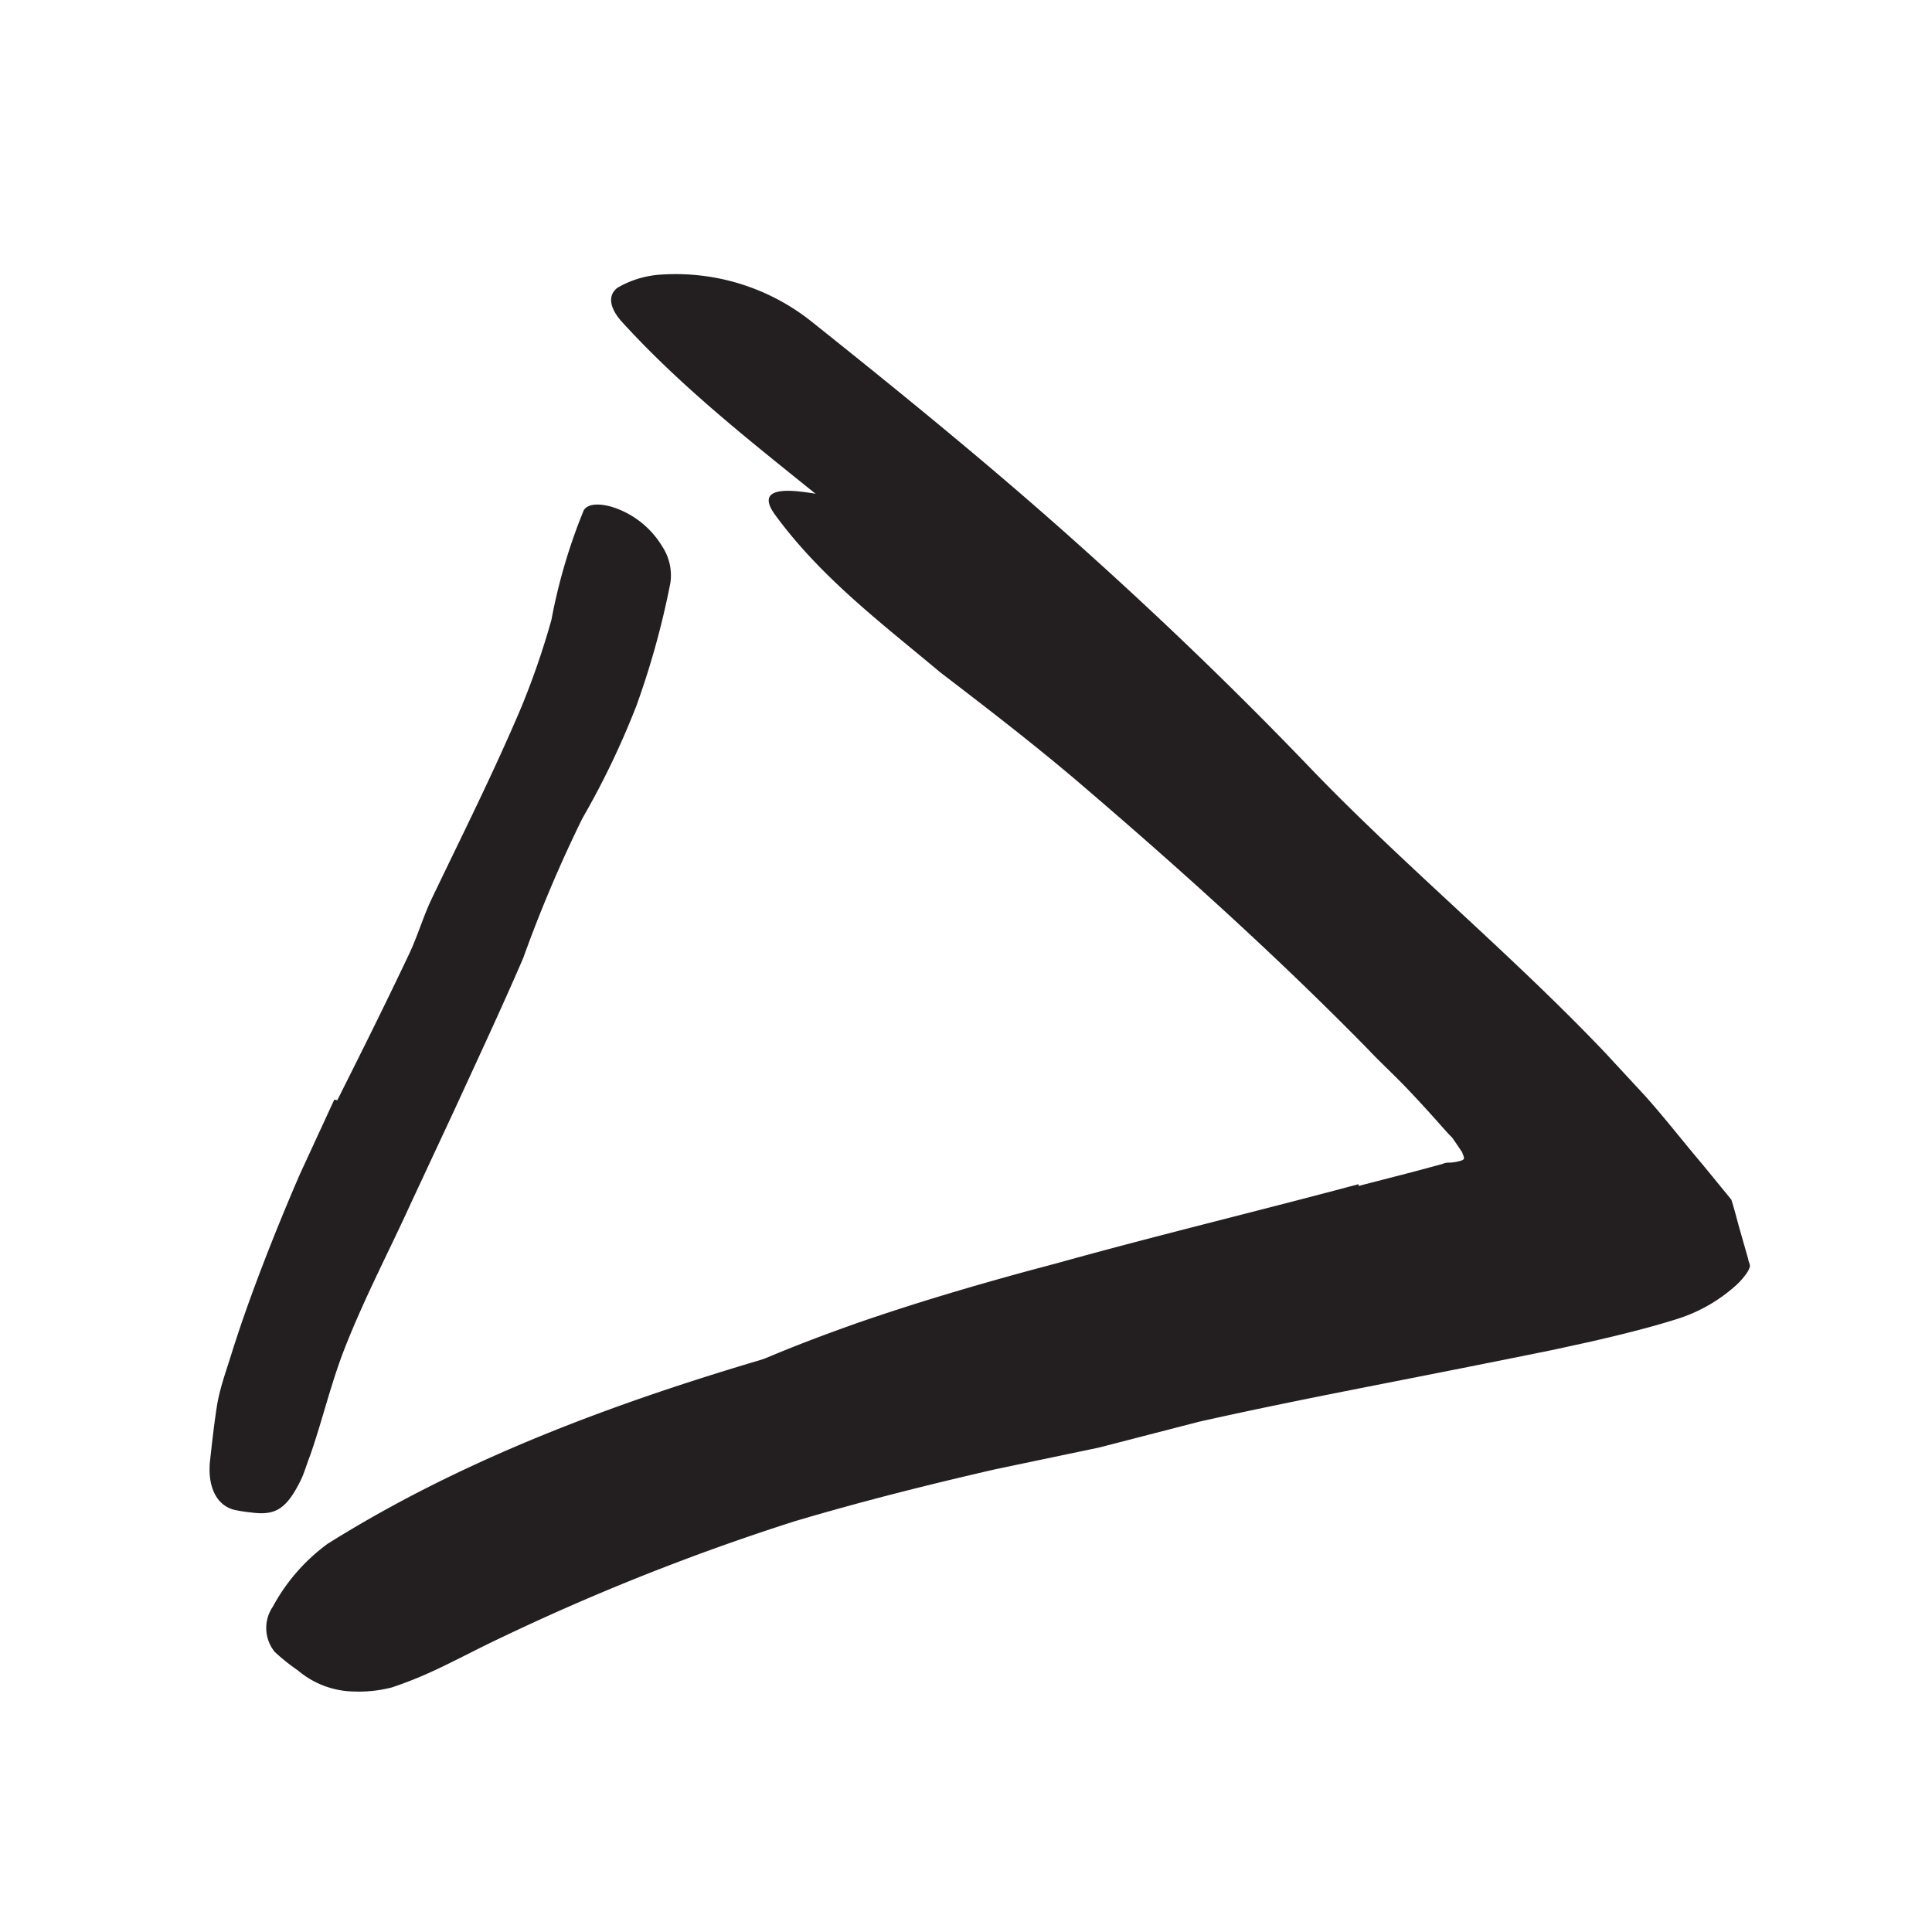 <svg xmlns="http://www.w3.org/2000/svg" width="96" height="96" viewBox="0 0 96 96"><defs><style>.cls-1{fill:#231f20;}</style></defs><title>scribble final version</title><g id="Layer_1" data-name="Layer 1"><path class="cls-1" d="M67.5,58.93l2.79-.72,1.37-.37a.84.84,0,0,1,.29-.07h.11a2.48,2.48,0,0,0,.55-.1.35.35,0,0,0,.13-.08s0-.07,0-.1l-.09-.24-.31-.46-.18-.26L72,56.37l-.29-.32c-.59-.67-1.19-1.33-1.83-2s-1.3-1.27-1.92-1.93c-4.51-4.6-9.39-9-14.39-13.27-2.22-1.89-4.55-3.68-6.86-5.45-2.86-2.4-5.9-4.68-8.19-7.81-.73-1-.16-1.29,1.09-1.18a14.32,14.32,0,0,1,2.31.43,11,11,0,0,1,1.37.46,9.44,9.44,0,0,1,1.34.75l4.69,3.18c1.54,1.1,3,2.35,4.45,3.55,2.93,2.43,5.84,4.94,8.63,7.64C65.76,43.68,69.6,46.61,73,50c.88.84,1.68,1.79,2.52,2.69.11.12.19.2.32.36l.42.53.82,1.05c.55.73,1.11,1.34,1.62,2.15.23.82.53,1.63.71,2.44a2.41,2.41,0,0,1-.7,1.07,5.24,5.24,0,0,1-1.09.81,16.18,16.18,0,0,1-2.93,1.21l-.79.25-.66.2-1,.29c-3.11.85-6.21,1.59-9.29,2.37-4.67,1.18-9.38,2.26-13.94,3.62a108.52,108.52,0,0,0-10.25,3.79l-2.14.95c-2.72,1-3.4,1.08-4.61.31-.28-.18-.6-.29-.88-.44a.82.82,0,0,1-.43-.58,1.52,1.52,0,0,1,.21-1A5.88,5.88,0,0,1,33,70.05a32.23,32.23,0,0,1,4.67-2.4c1.59-.69,3.21-1.3,4.84-1.88,3.28-1.14,6.63-2.11,10-3,5-1.39,10-2.59,15-3.93Z"/><path class="cls-1" d="M66.79,61.81l5.48-.9L75,60.46l.67-.12.34-.05.11,0,.31,0a5.51,5.51,0,0,0,1.18-.15c.15,0,0-.14,0-.2l-.12-.23a4,4,0,0,0-.32-.48,2.63,2.63,0,0,0-.3-.38l-1.2-1.22L72.9,54.75C66.45,48,59.64,41.31,52.67,34.88c-3.1-2.85-6.35-5.57-9.57-8.24C39,23.21,34.6,20.05,30.91,16c-.67-.74-.69-1.35-.23-1.7a4.89,4.89,0,0,1,2.25-.66,10.83,10.83,0,0,1,7.36,2.31c4.3,3.43,8.57,6.9,12.7,10.57S61.11,34,65,38.05c4.62,4.83,10,9.26,14.75,14.25l2,2.16c1,1.12,1.92,2.31,2.88,3.44l1.4,1.71c.16.5.28,1,.42,1.49l.42,1.47c0,.12.1.24.08.37a1.17,1.17,0,0,1-.19.37,3.7,3.7,0,0,1-.49.55,7.93,7.93,0,0,1-3,1.7c-1.34.42-2.77.77-4.2,1.1l-1.88.41-1.38.28-2.75.55c-4.5.9-9,1.74-13.46,2.74l-5,1.29L49.49,73c-3.36.77-6.7,1.61-10,2.59a114.58,114.58,0,0,0-14.58,5.78c-1,.47-2,1-3,1.48s-1.76.77-2.45,1a6.58,6.58,0,0,1-1.88.2A4.41,4.41,0,0,1,14.8,83a9.86,9.86,0,0,1-1.15-.92,1.88,1.88,0,0,1-.09-2.25,9.38,9.38,0,0,1,2.72-3.12c8.51-5.34,18.38-8.41,28.22-11,1.84-.46,3.67-.91,5.51-1.33.93-.19,1.84-.44,2.78-.58l2.82-.33c.94-.12,1.89-.21,2.82-.34l2.78-.51,5.53-1Z"/><path class="cls-1" d="M16.76,54.67c1.22-2.43,2.43-4.86,3.59-7.31.42-.9.69-1.85,1.12-2.74,1.51-3.15,3.08-6.28,4.43-9.47a39.25,39.25,0,0,0,1.5-4.35A27.93,27.93,0,0,1,29,25.37c.26-.5,1.43-.36,2.5.33a4.48,4.48,0,0,1,1.41,1.46,2.6,2.6,0,0,1,.4,1.81,41.44,41.44,0,0,1-1.68,6.08,40.67,40.67,0,0,1-2.69,5.61A67.69,67.69,0,0,0,26,47.6c-1.09,2.53-2.25,5-3.41,7.53l-2.15,4.61c-1.06,2.33-2.26,4.62-3.21,7-.75,1.83-1.18,3.76-1.83,5.61-.16.4-.27.82-.46,1.21-.72,1.45-1.27,1.76-2.49,1.59a7,7,0,0,1-.82-.13c-.88-.23-1.31-1.15-1.2-2.37.1-.91.2-1.82.34-2.73s.45-1.74.72-2.61c.54-1.73,1.17-3.45,1.84-5.16q.75-1.91,1.56-3.78l1.72-3.73Z"/></g></svg>